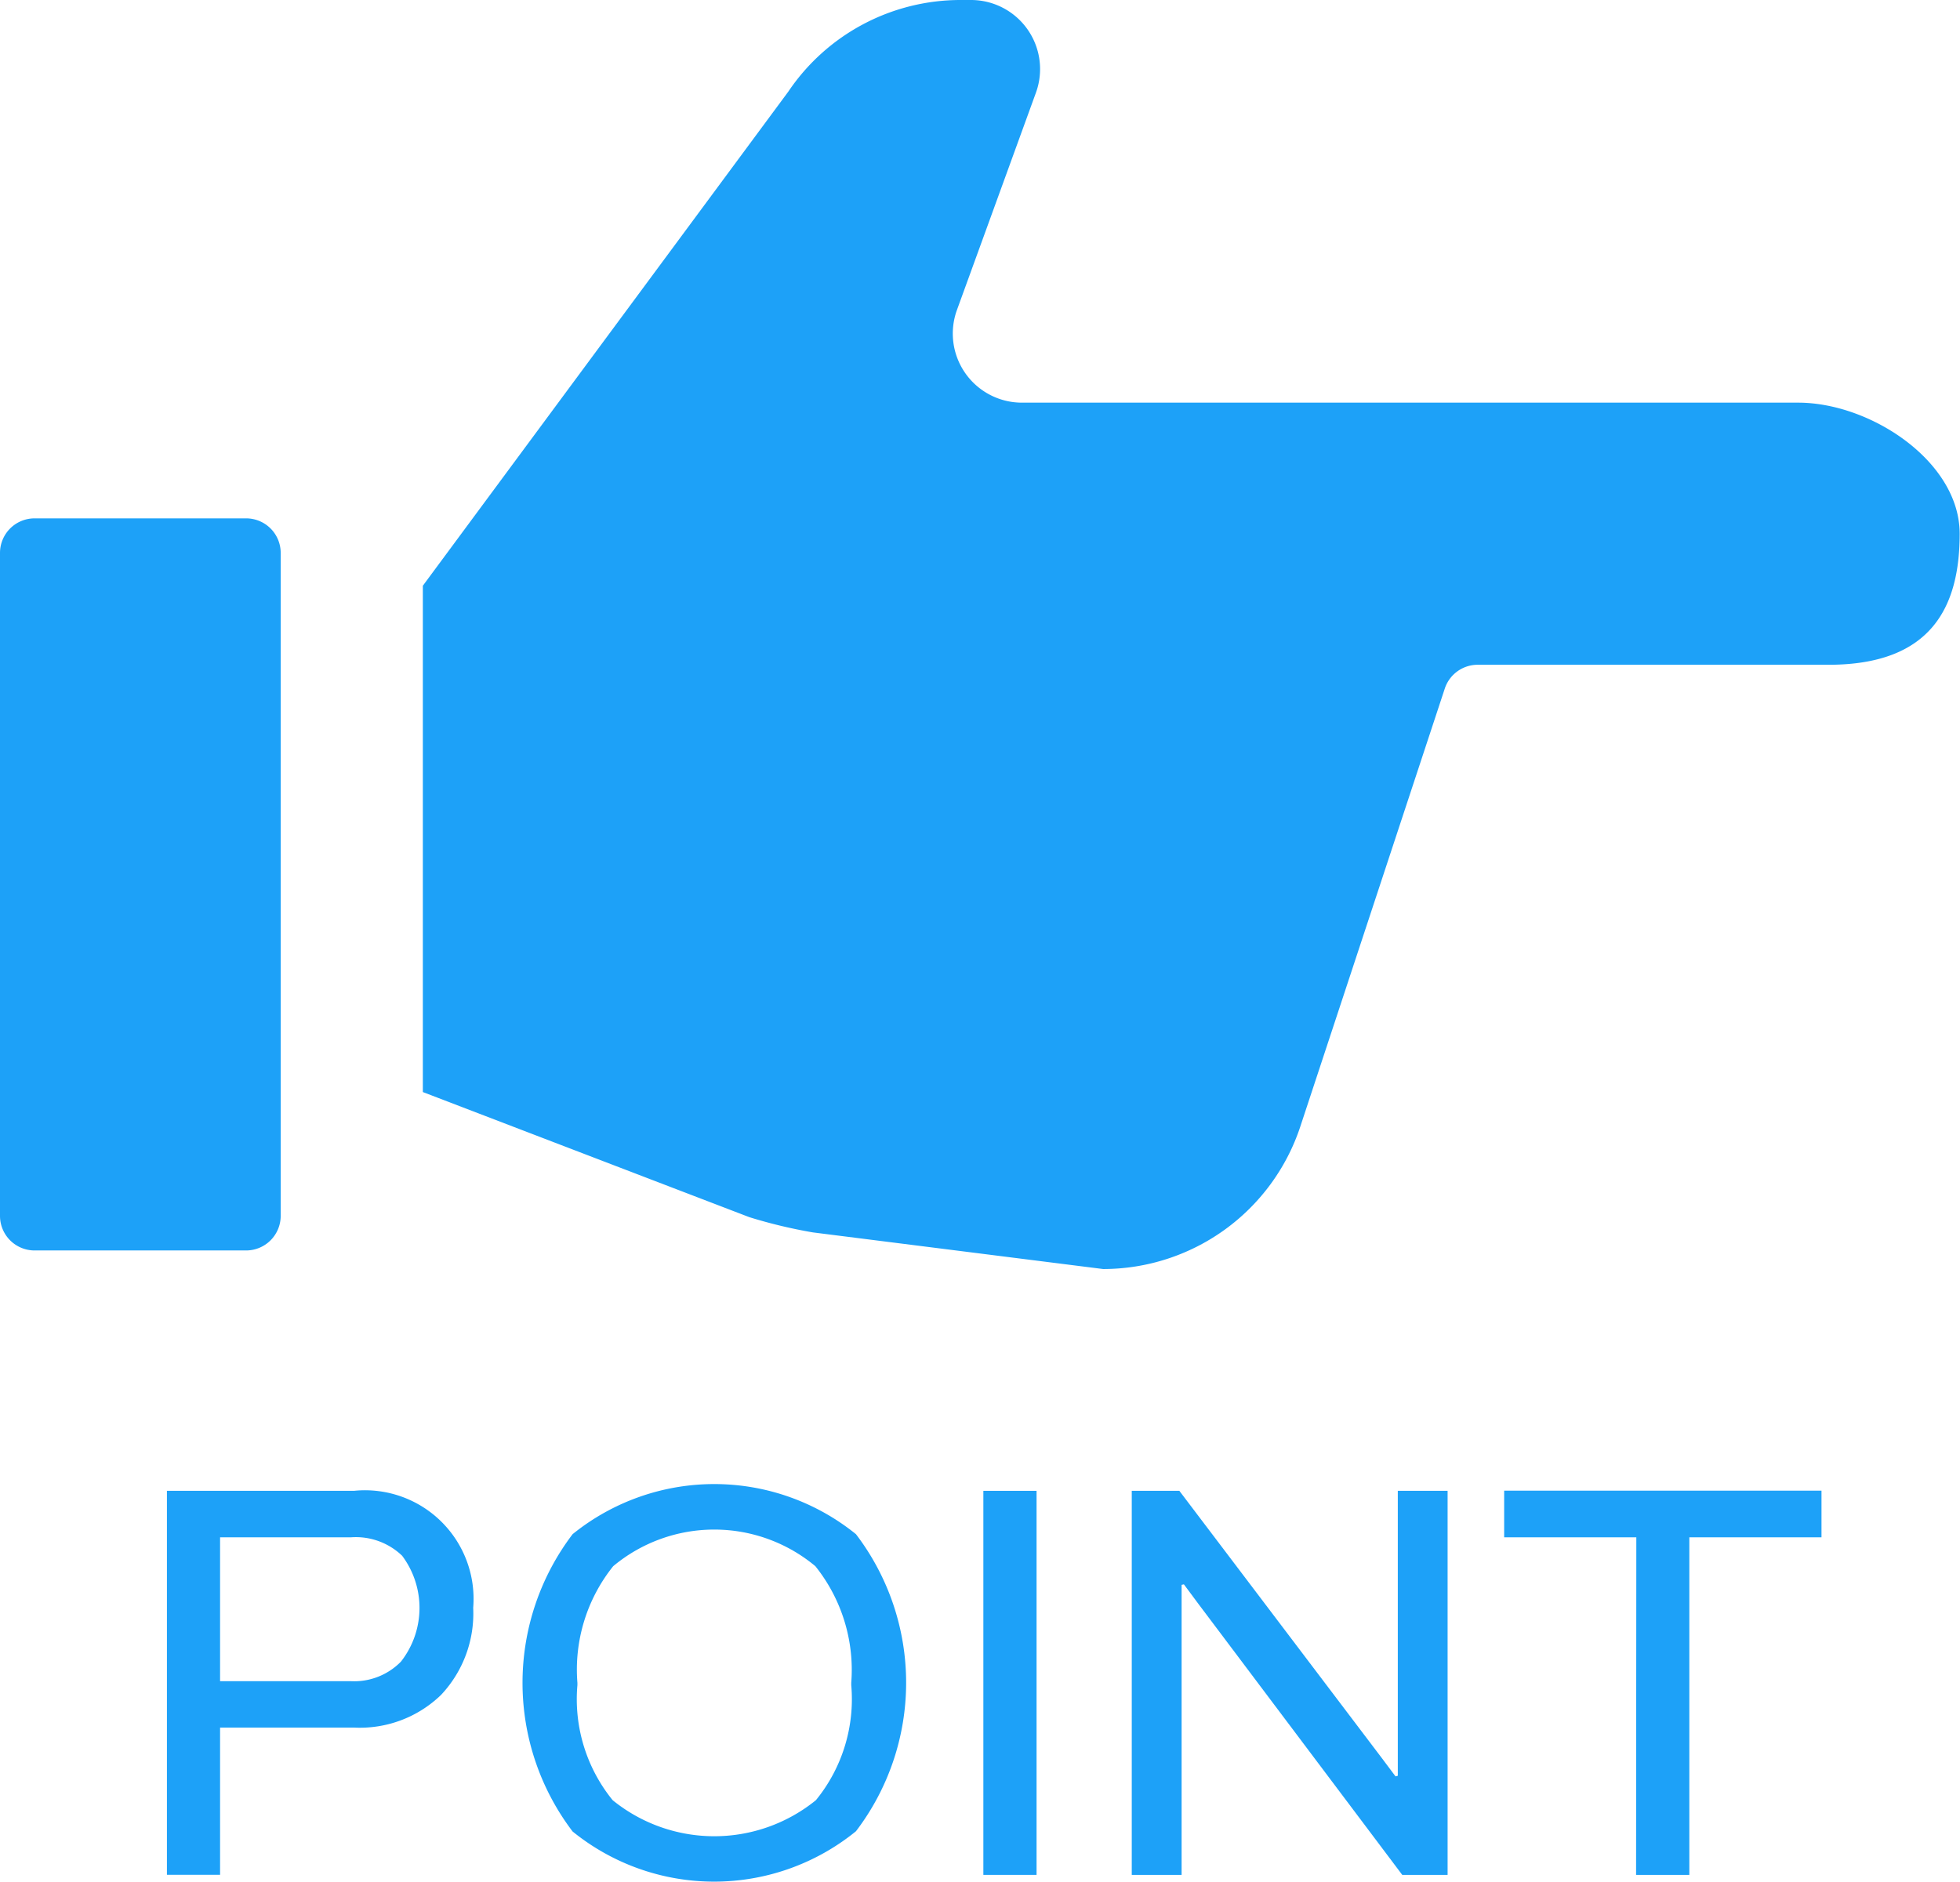 <svg xmlns="http://www.w3.org/2000/svg" width="42" height="40.329" viewBox="0 0 42 40.329"><g transform="translate(-263 -1041.476)"><path d="M268.273,1052.586h-4.532a.741.741,0,0,0-.741.741v14.209a.741.741,0,0,0,.741.741h4.532a.742.742,0,0,0,.742-.741v-14.209A.741.741,0,0,0,268.273,1052.586Z" fill="#1da1f8"/><path d="M301.532,1050.106H284.9a1.481,1.481,0,0,1-1.393-1.989l1.691-4.653a1.481,1.481,0,0,0-1.393-1.988h-.223a4.45,4.45,0,0,0-3.69,1.964l-7.831,10.59v10.852l6.995,2.681a10.693,10.693,0,0,0,1.363.327l6.219.785a4.452,4.452,0,0,0,4.222-3.042l3.1-9.4a.742.742,0,0,1,.7-.509h7.525c2.217,0,2.808-1.258,2.808-2.808S303.083,1050.106,301.532,1050.106Z" fill="#1da1f8"/><path d="M266.577,1073.429h4.007a2.327,2.327,0,0,1,2.556,2.507,2.548,2.548,0,0,1-.689,1.867,2.5,2.5,0,0,1-1.867.7h-2.868v3.155h-1.139Zm3.948,4.08a1.4,1.4,0,0,0,1.067-.42,1.866,1.866,0,0,0,.025-2.269,1.432,1.432,0,0,0-1.092-.395h-2.809v3.084Z" fill="#1da1f8"/><path d="M275.27,1080.73a5.266,5.266,0,0,1,0-6.372,4.828,4.828,0,0,1,6.072,0,5.251,5.251,0,0,1,0,6.367,4.816,4.816,0,0,1-6.072.005Zm5.214-.671a3.424,3.424,0,0,0,.757-2.466v-.049a3.555,3.555,0,0,0-.769-2.5,3.381,3.381,0,0,0-4.332,0,3.545,3.545,0,0,0-.767,2.5v.049a3.433,3.433,0,0,0,.755,2.466,3.455,3.455,0,0,0,4.356,0Z" fill="#1da1f8"/><path d="M284.072,1073.429h1.14v8.231h-1.14Z" fill="#1da1f8"/><path d="M287.252,1073.429h1.02l4.344,5.735.288.385.049-.013v-6.107h1.067v8.231h-.972l-4.368-5.808-.311-.419-.049.011v6.216h-1.068Z" fill="#1da1f8"/><path d="M298.064,1074.425h-2.832v-1h6.8v1H299.2v7.235h-1.141Z" fill="#1da1f8"/></g></svg>